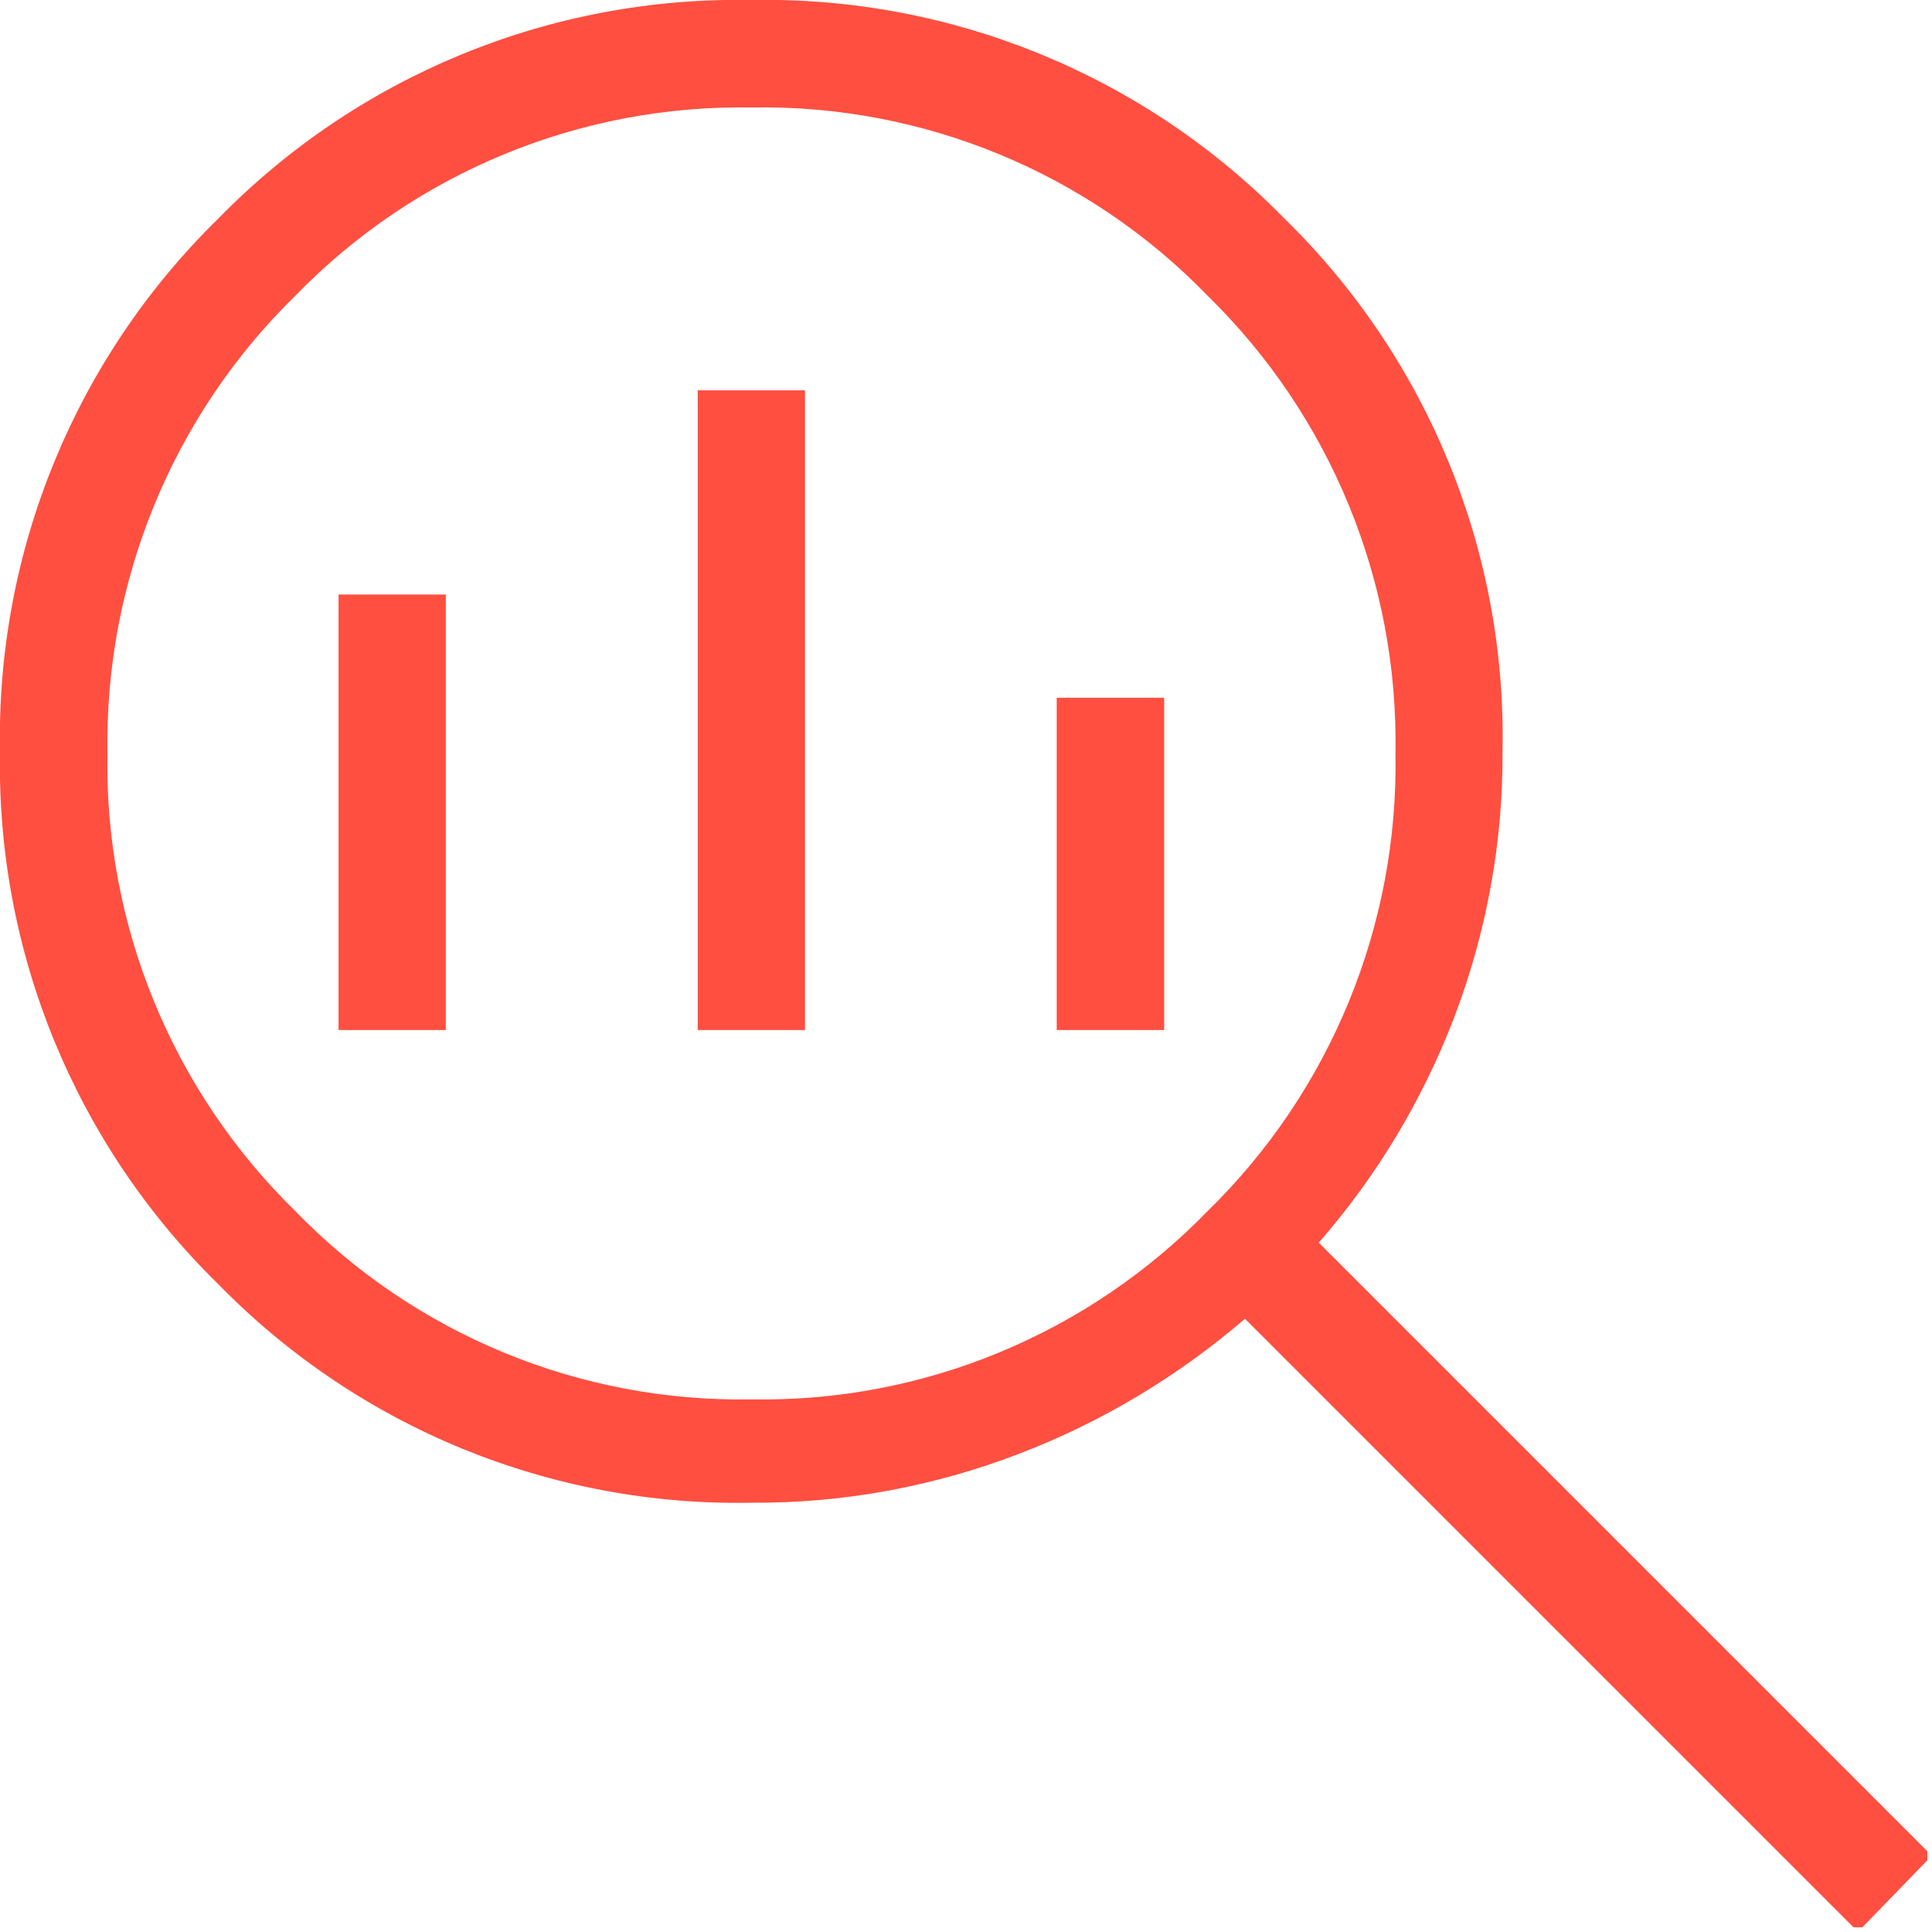 <?xml version="1.0" encoding="UTF-8"?>
<svg id="Layer_1" xmlns="http://www.w3.org/2000/svg" xmlns:xlink="http://www.w3.org/1999/xlink" viewBox="0 0 99.24 99.24">
  <defs>
    <style>
      .cls-1 {
        fill: none;
      }

      .cls-2 {
        fill: #ff4f41;
      }

      .cls-3 {
        clip-path: url(#clippath);
      }
    </style>
    <clipPath id="clippath">
      <rect class="cls-1" x="0" y="0" width="99" height="99"/>
    </clipPath>
  </defs>
  <g id="Group_310">
    <g class="cls-3">
      <g id="Group_309">
        <path id="Path_110" class="cls-2" d="M38.6,71.88c8.81.16,17.29-3.35,23.43-9.67,6.32-6.17,9.81-14.68,9.65-23.51.16-8.83-3.33-17.33-9.65-23.51-6.13-6.33-14.62-9.83-23.43-9.67-8.81-.15-17.29,3.35-23.43,9.67-6.31,6.17-9.8,14.68-9.65,23.51-.16,8.83,3.33,17.33,9.65,23.51,6.14,6.33,14.62,9.83,23.43,9.67M35.84,20.05h5.51v32.86h-5.51V20.05ZM17.39,52.91v-22.37h5.51v22.37h-5.51M54.29,35.84h5.51v17.07h-5.52v-17.07ZM95.45,99.24l-31.5-31.5c-3.44,2.96-7.36,5.31-11.59,6.93-4.39,1.69-9.05,2.55-13.75,2.52-10.28.2-20.19-3.85-27.38-11.21C3.87,58.79-.19,48.89,0,38.61c-.2-10.28,3.86-20.19,11.21-27.38C18.4,3.87,28.3-.19,38.58,0c10.28-.2,20.19,3.86,27.38,11.21,7.36,7.18,11.43,17.09,11.22,27.38.03,4.7-.83,9.36-2.51,13.74-1.62,4.21-3.96,8.1-6.93,11.5l31.49,31.49-3.79,3.91Z"/>
      </g>
    </g>
  </g>
</svg>